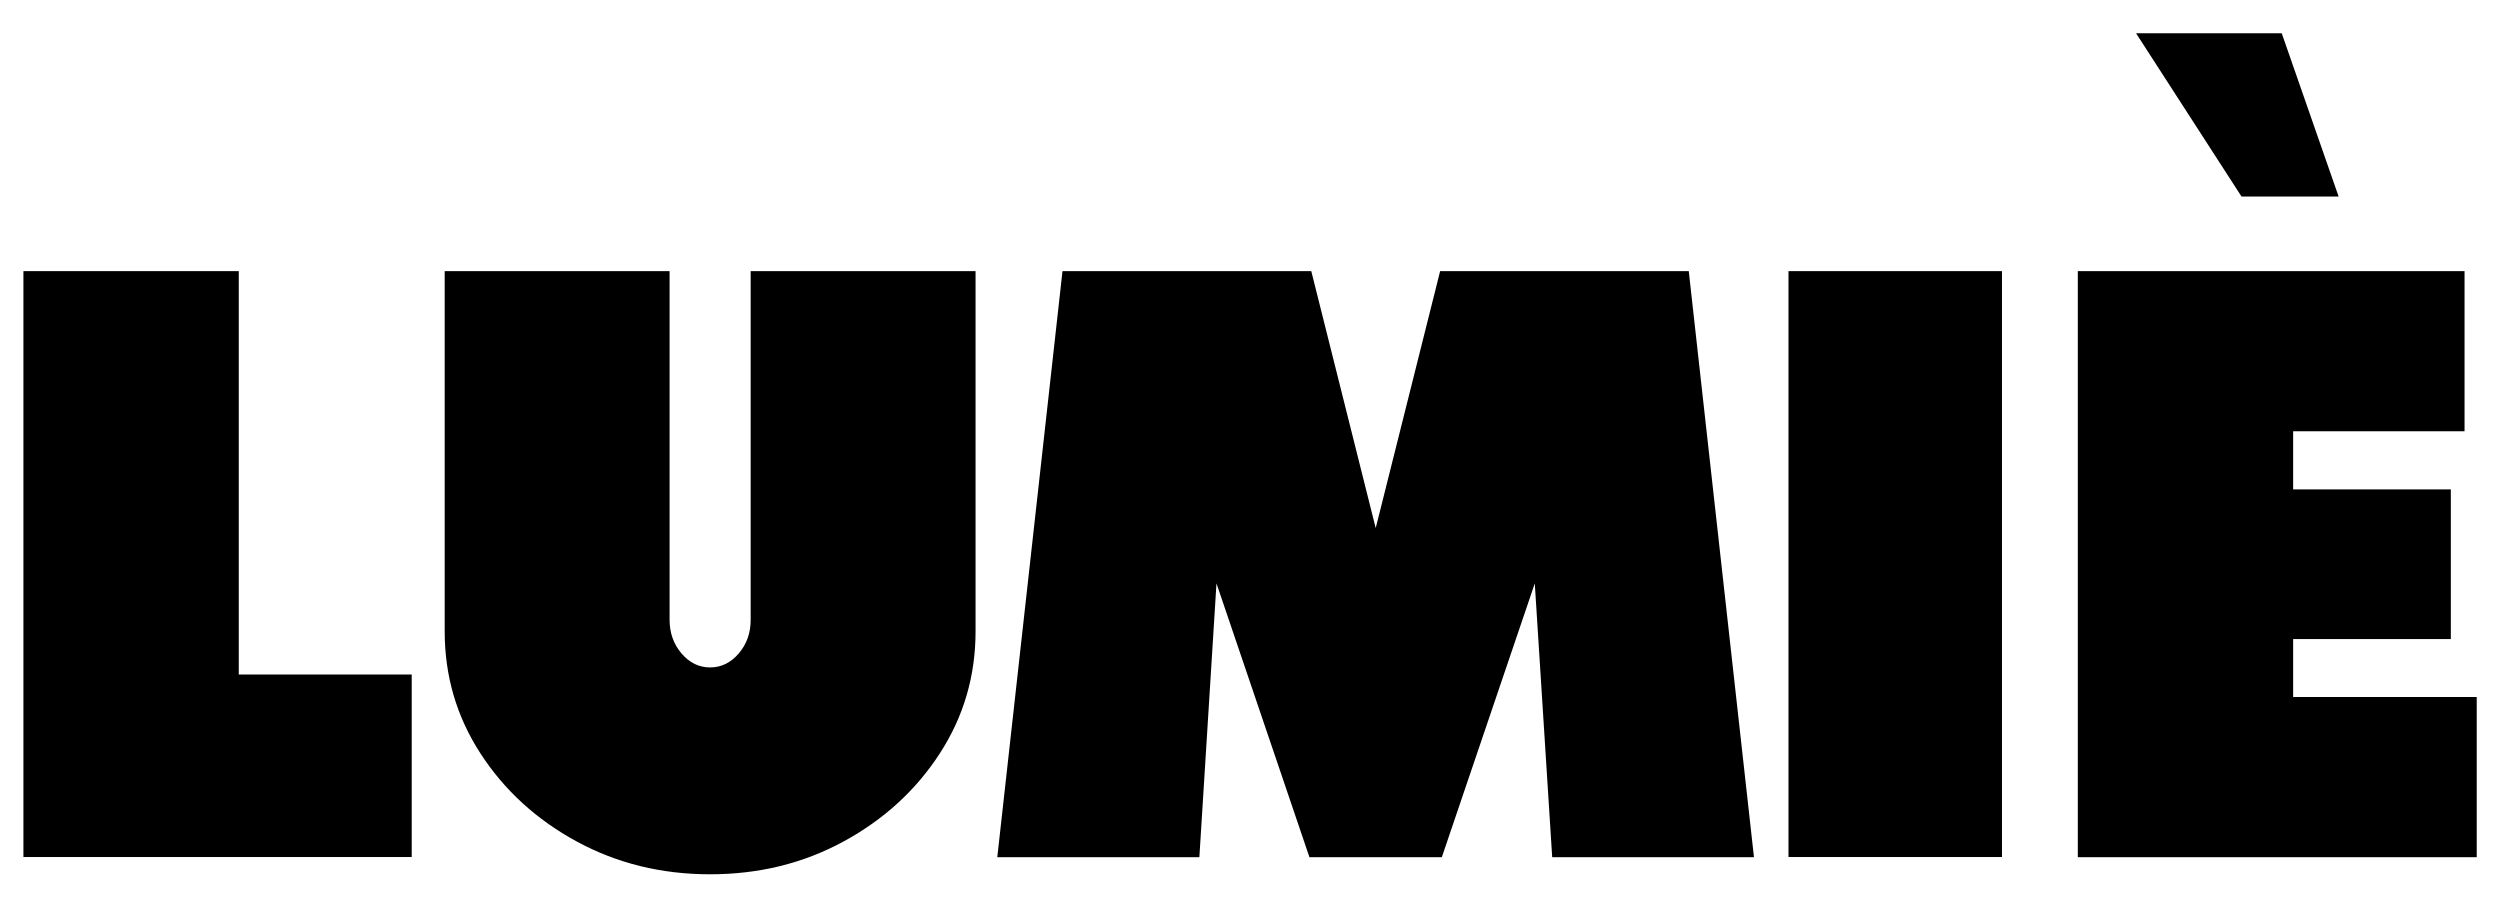 <svg viewBox="0 0 162.19 58.88" version="1.1" xmlns="http://www.w3.org/2000/svg" id="Layer_1">
  
  <path d="M15.49,43.76h11.22v11.84H1.52V17.59h13.97v26.17Z"></path>
  <path d="M48.7,17.59h14.59v23.37c0,2.89-.77,5.53-2.32,7.92-1.55,2.39-3.63,4.29-6.24,5.71-2.61,1.42-5.49,2.13-8.66,2.13s-6.05-.71-8.66-2.13c-2.61-1.42-4.69-3.32-6.24-5.71-1.55-2.39-2.32-5.03-2.32-7.92v-23.37h14.59v22.62c0,.85.26,1.58.77,2.18.52.61,1.14.91,1.86.91s1.34-.3,1.86-.91c.52-.61.77-1.33.77-2.18v-22.62Z"></path>
  <path d="M109.56,17.59l4.23,38.02h-13.09l-1.13-17.76-6.03,17.76h-8.59l-6.03-17.76-1.11,17.76h-13.11l4.23-38.02h16.14l4.18,16.67,4.18-16.67h16.11Z"></path>
  <path d="M129.88,55.6h-13.85V17.59h13.85v38.02Z"></path>
  <path d="M148.77,45.22h11.91v10.39h-25.88V17.59h25.09v10.39h-11.12v3.77h10.23v9.71h-10.23v3.76ZM138.58,2.16h9.45l3.69,10.59h-6.3l-6.84-10.59Z"></path>
</svg>